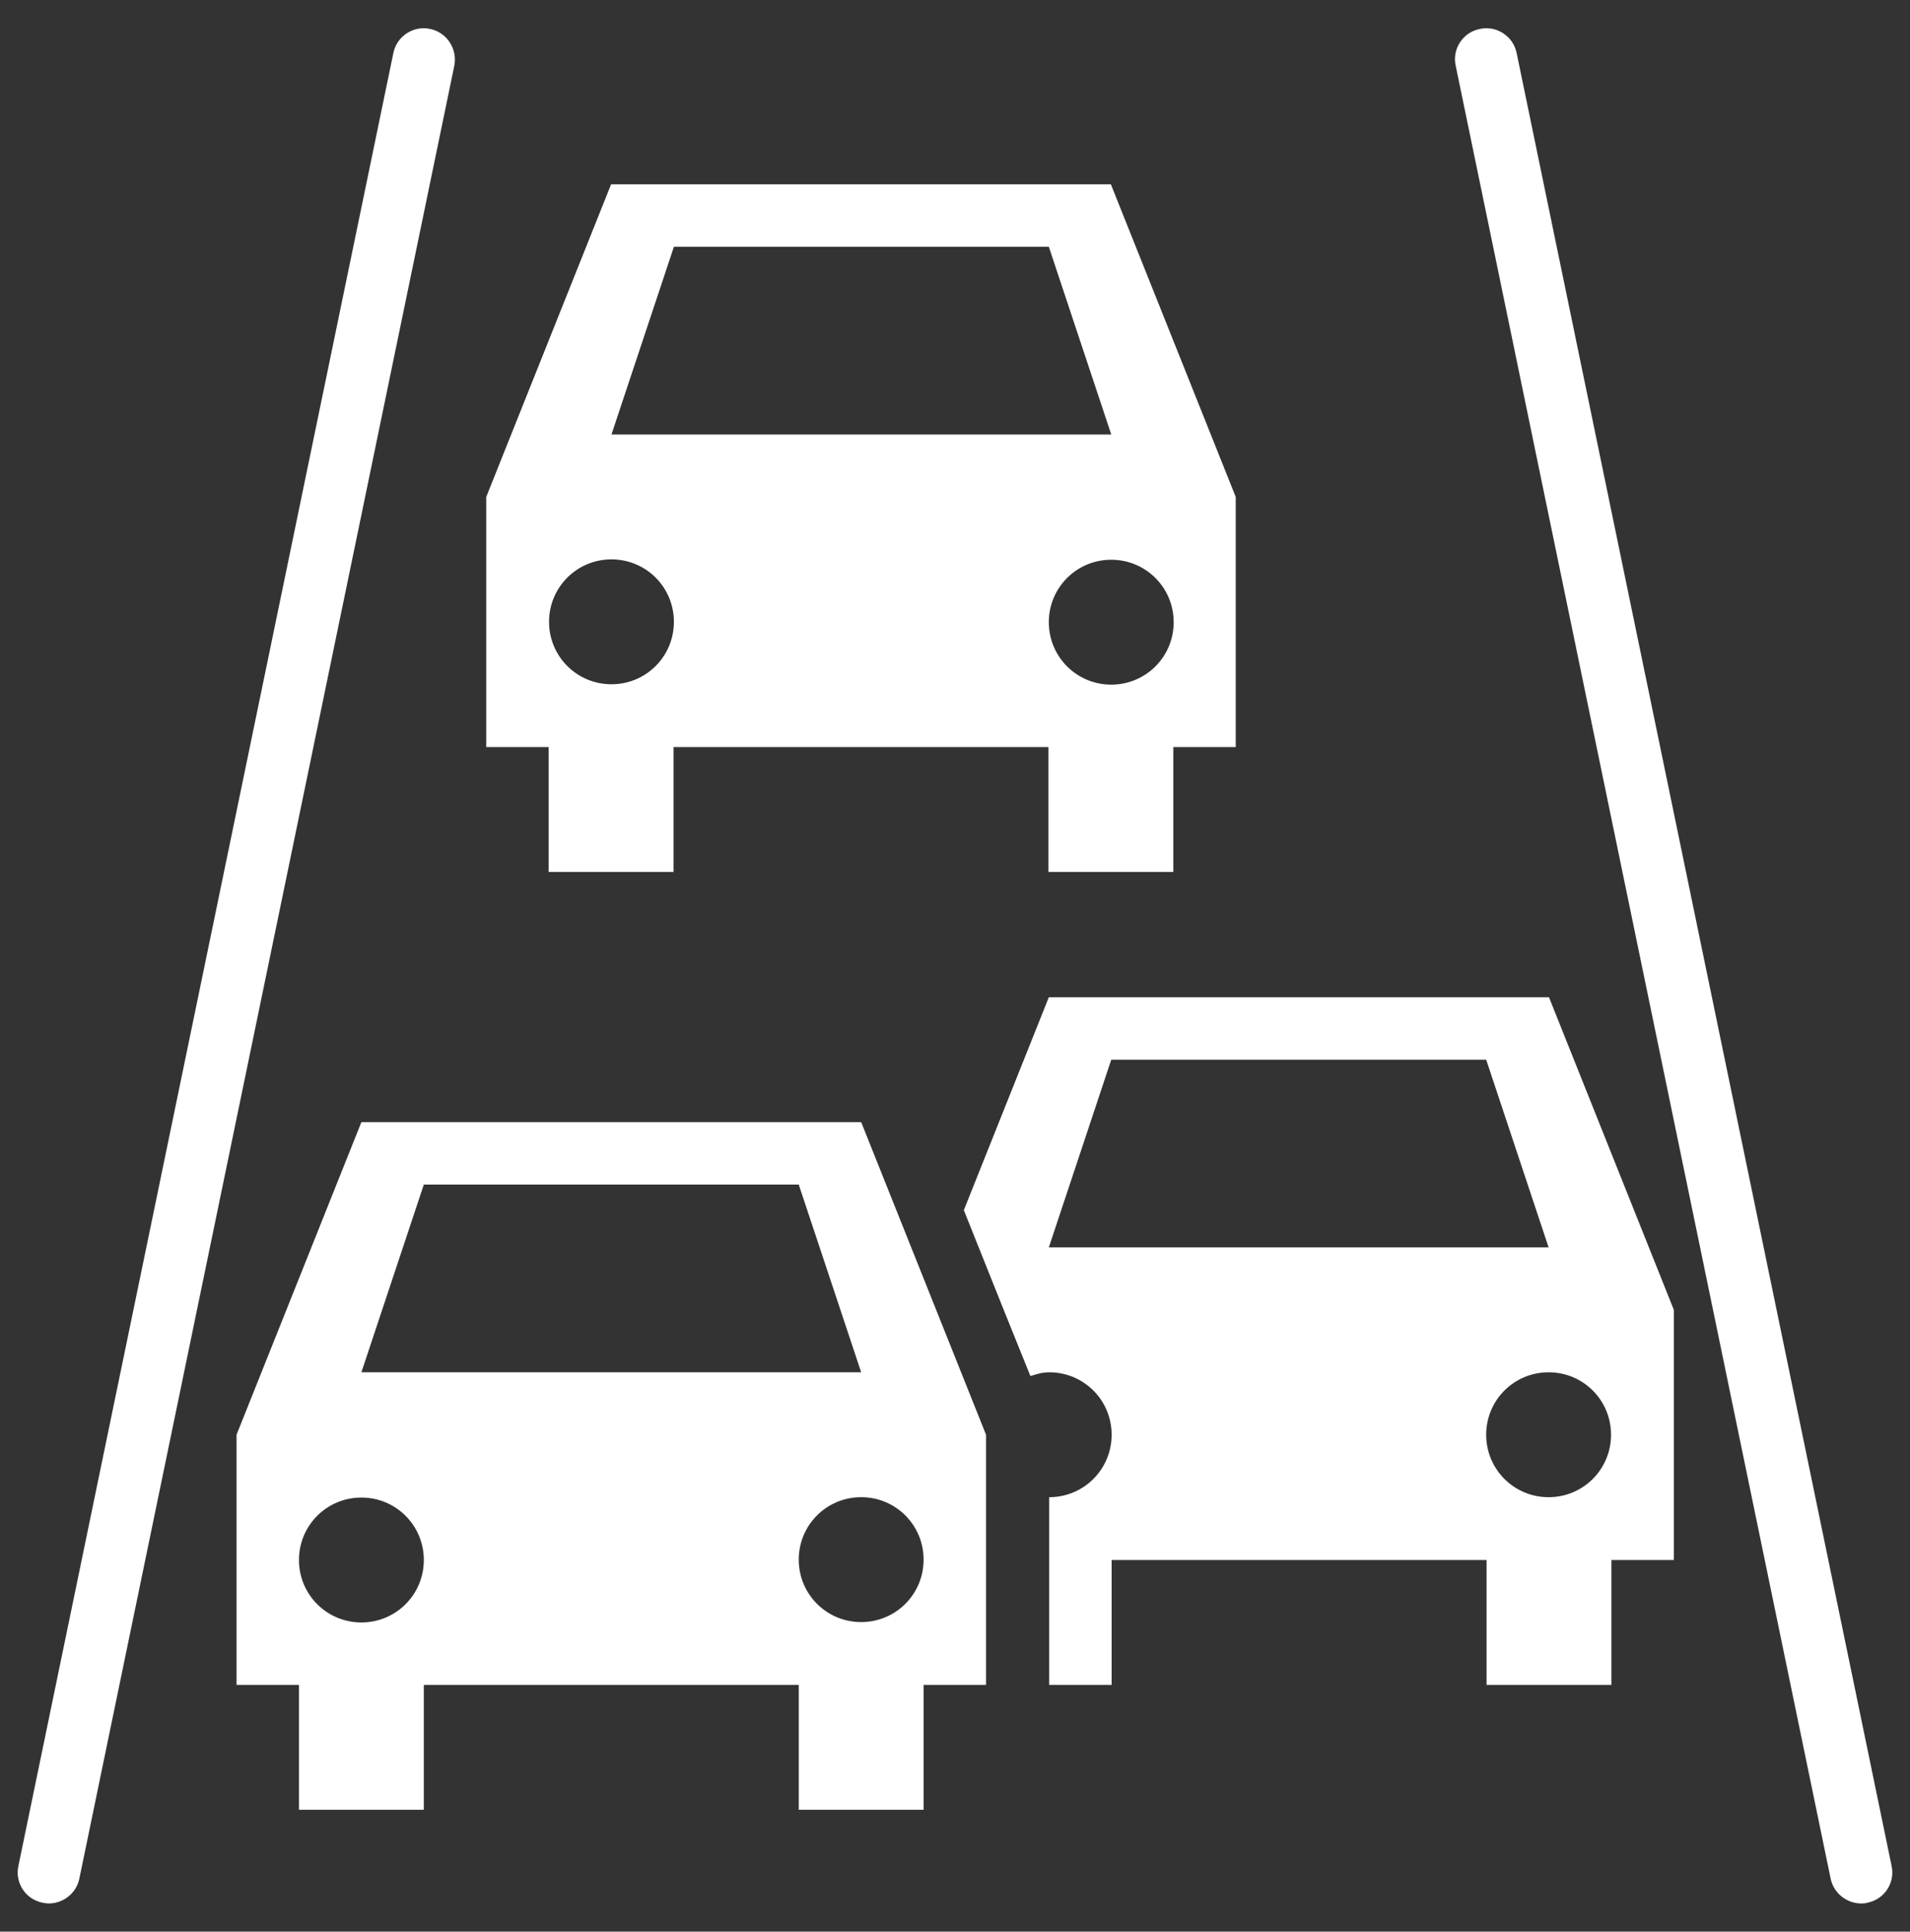 <?xml version="1.0" encoding="UTF-8"?><svg id="Layer_1" xmlns="http://www.w3.org/2000/svg" viewBox="0 0 50.79 51.35"><rect x="0" y="0" width="50.79" height="51.35" fill="#333333" stroke="none"/><defs><style>.cls-1{fill:#fff;}</style></defs><path class="cls-1" d="M29.55,28.17h9.97l1.66,4.99h-13.29l1.66-4.99ZM41.18,39.8c-.92,0-1.66-.74-1.66-1.66s.74-1.66,1.66-1.66,1.66.74,1.66,1.66c0,.92-.74,1.66-1.66,1.66ZM27.89,26.51l-2.26,5.66,1.06,2.65.71,1.76c.16-.05.32-.1.5-.1.92,0,1.66.74,1.66,1.66s-.74,1.66-1.66,1.66v4.99h1.66v-3.32h9.97v3.32h3.32v-3.32h1.66v-6.65l-3.32-8.31h-13.3Z"/><path class="cls-1" d="M24.56,41.46c0,.92-.74,1.66-1.66,1.66s-1.66-.74-1.66-1.66.74-1.66,1.66-1.66,1.66.74,1.66,1.66ZM9.61,36.48l1.66-4.99h9.97l1.66,4.99h-13.29ZM9.61,43.13c-.92,0-1.66-.74-1.66-1.66s.74-1.66,1.66-1.66,1.66.74,1.66,1.66-.74,1.66-1.66,1.66ZM9.61,29.83l-3.32,8.31v6.65h1.66v3.32h3.32v-3.32h9.97v3.32h3.32v-3.32h1.66v-6.65l-3.32-8.31h-13.29Z"/><path class="cls-1" d="M16.26,14.87c.92,0,1.66.74,1.66,1.66s-.74,1.66-1.66,1.66-1.66-.74-1.66-1.66.74-1.66,1.66-1.66ZM17.92,6.56h9.97l1.66,4.99h-13.29l1.66-4.99ZM31.21,16.54c0,.92-.74,1.66-1.66,1.66s-1.66-.74-1.66-1.66.74-1.66,1.66-1.66,1.66.74,1.66,1.66ZM14.59,23.18h3.32v-3.32h9.97v3.32h3.32v-3.32h1.66v-6.65l-3.32-8.31h-13.29l-3.32,8.31v6.65h1.66v3.32Z"/><path class="cls-1" d="M50.3,49.6L40.33,1.41c-.09-.45-.54-.74-.98-.64-.45.09-.74.53-.64.98l9.97,48.19c.08.39.43.66.81.66.06,0,.11,0,.17-.02.45-.09.74-.53.64-.98h0Z"/><path class="cls-1" d="M11.44.77c-.44-.1-.89.19-.98.64L.49,49.6c-.1.45.19.89.64.98.06.01.11.02.17.02.38,0,.73-.27.81-.66L12.08,1.75c.09-.45-.2-.89-.64-.98h0Z"/></svg>